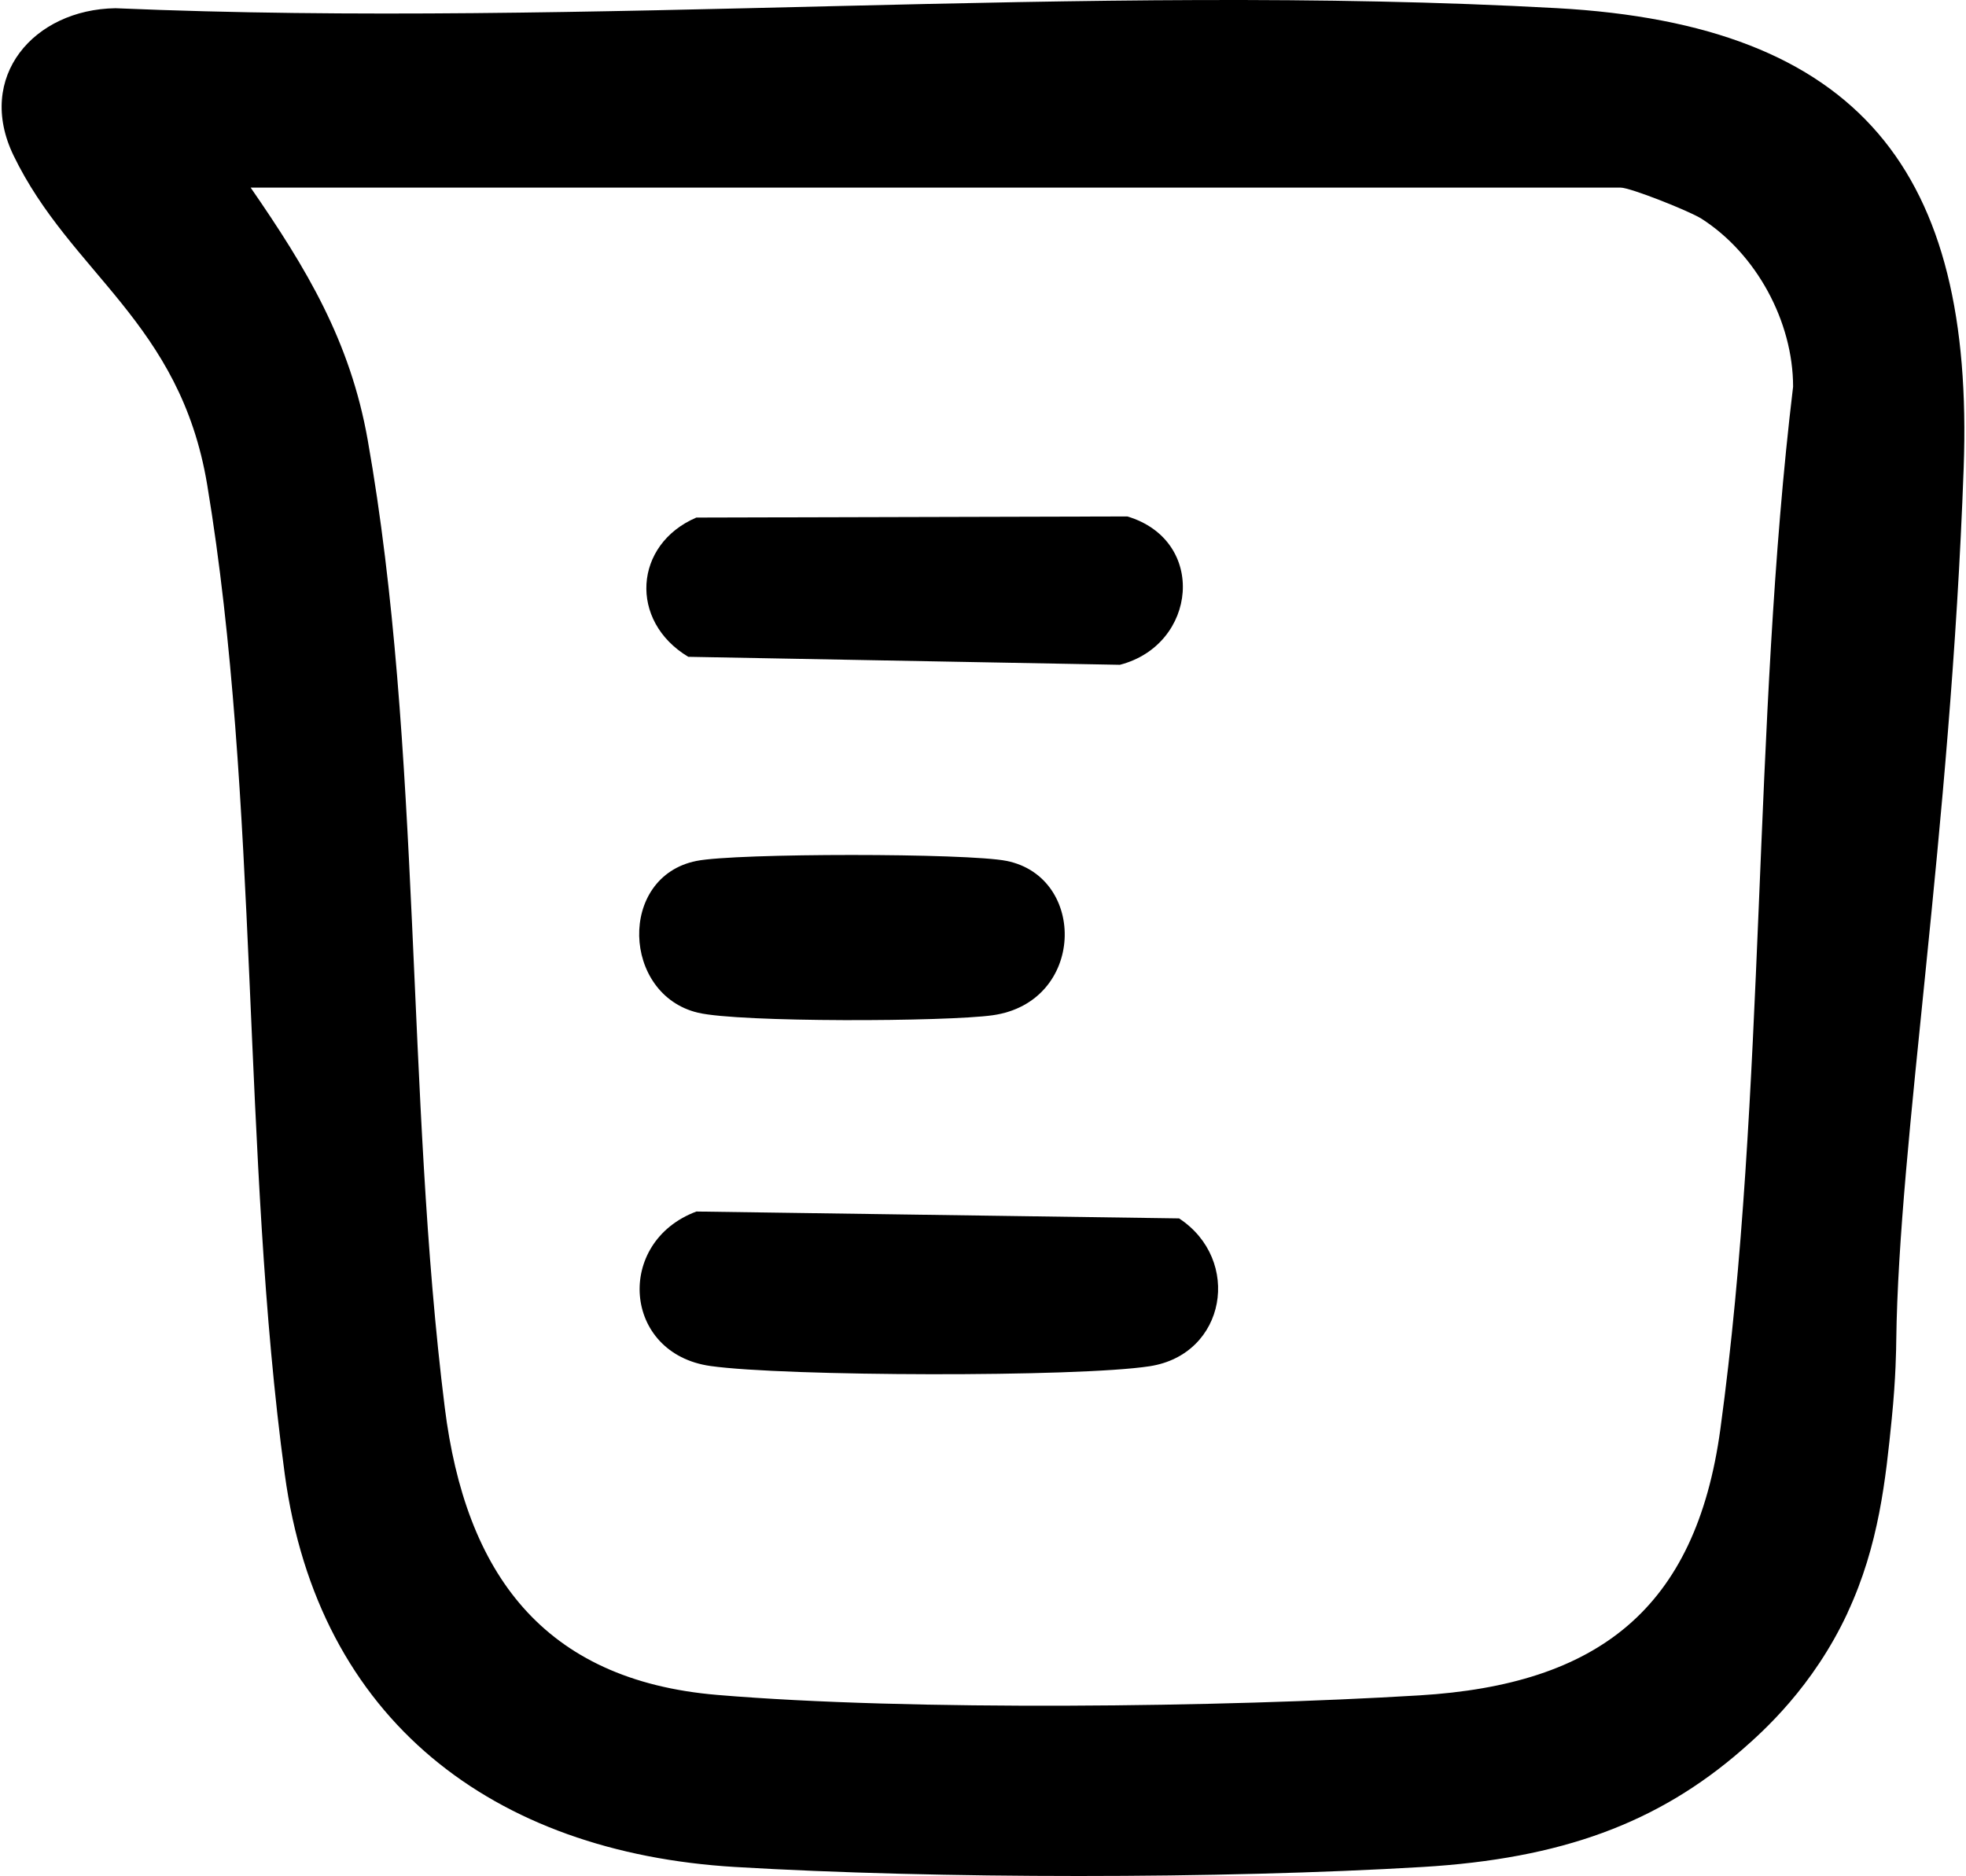 <svg xmlns="http://www.w3.org/2000/svg" data-name="Ebene 1" viewBox="0 0 263 251"><path d="M247.16 215.79c-4.62 9.92-11.3 15.87-14.11 18.32-11.29 9.84-24.2 14.58-42.75 15.69-26.95 1.61-65 1.61-91.96 0-32.36-1.93-55.8-19.62-60.25-52.58-5.77-42.64-3.39-90.44-10.38-132.4C24.07 43.07 9.47 36.63 1.81 20.8-3.28 10.27 4.53 1.26 15.45 1.1c63.44 2.72 129.71-3.49 192.82-.01 40.6 2.24 55.84 21.94 54.42 61.49-1.77 49.33-8.68 89.98-9.02 116.79-.01.94-.05 5-.6 10.43-.81 8.05-1.7 16.95-5.92 25.99ZM33.53 25.1c7.48 10.83 13.32 20.53 15.66 33.77 7.27 41.09 5.08 87.69 10.31 129.47 2.76 22.07 13.08 36.48 36.46 38.44 25.84 2.17 67.72 1.65 93.91.06 23.86-1.44 36.98-11.51 40.27-35.62 6.15-45.04 4.27-94.06 9.73-139.48 0-8.72-4.92-17.79-12.26-22.48-1.57-1-9.49-4.16-10.82-4.16H33.53Z"/><path d="m93.16 162.1 64.57.92c8.43 5.54 6.32 18.2-3.93 19.78-9.67 1.49-48.89 1.37-58.76-.03-11.77-1.66-12.78-16.6-1.88-20.67ZM93.16 69.25l57.65-.15c10.73 3.22 9.34 17.18-1 19.85l-57.74-1.07c-7.97-4.79-7.29-15.04 1.08-18.63ZM93.18 115.19c5.25-1.06 36.24-1.06 41.48 0 10.78 2.17 10.52 18.9-1.86 20.65-6.17.87-33.89.98-39.43-.34-10.16-2.42-10.74-18.19-.2-20.31Z"/></svg>